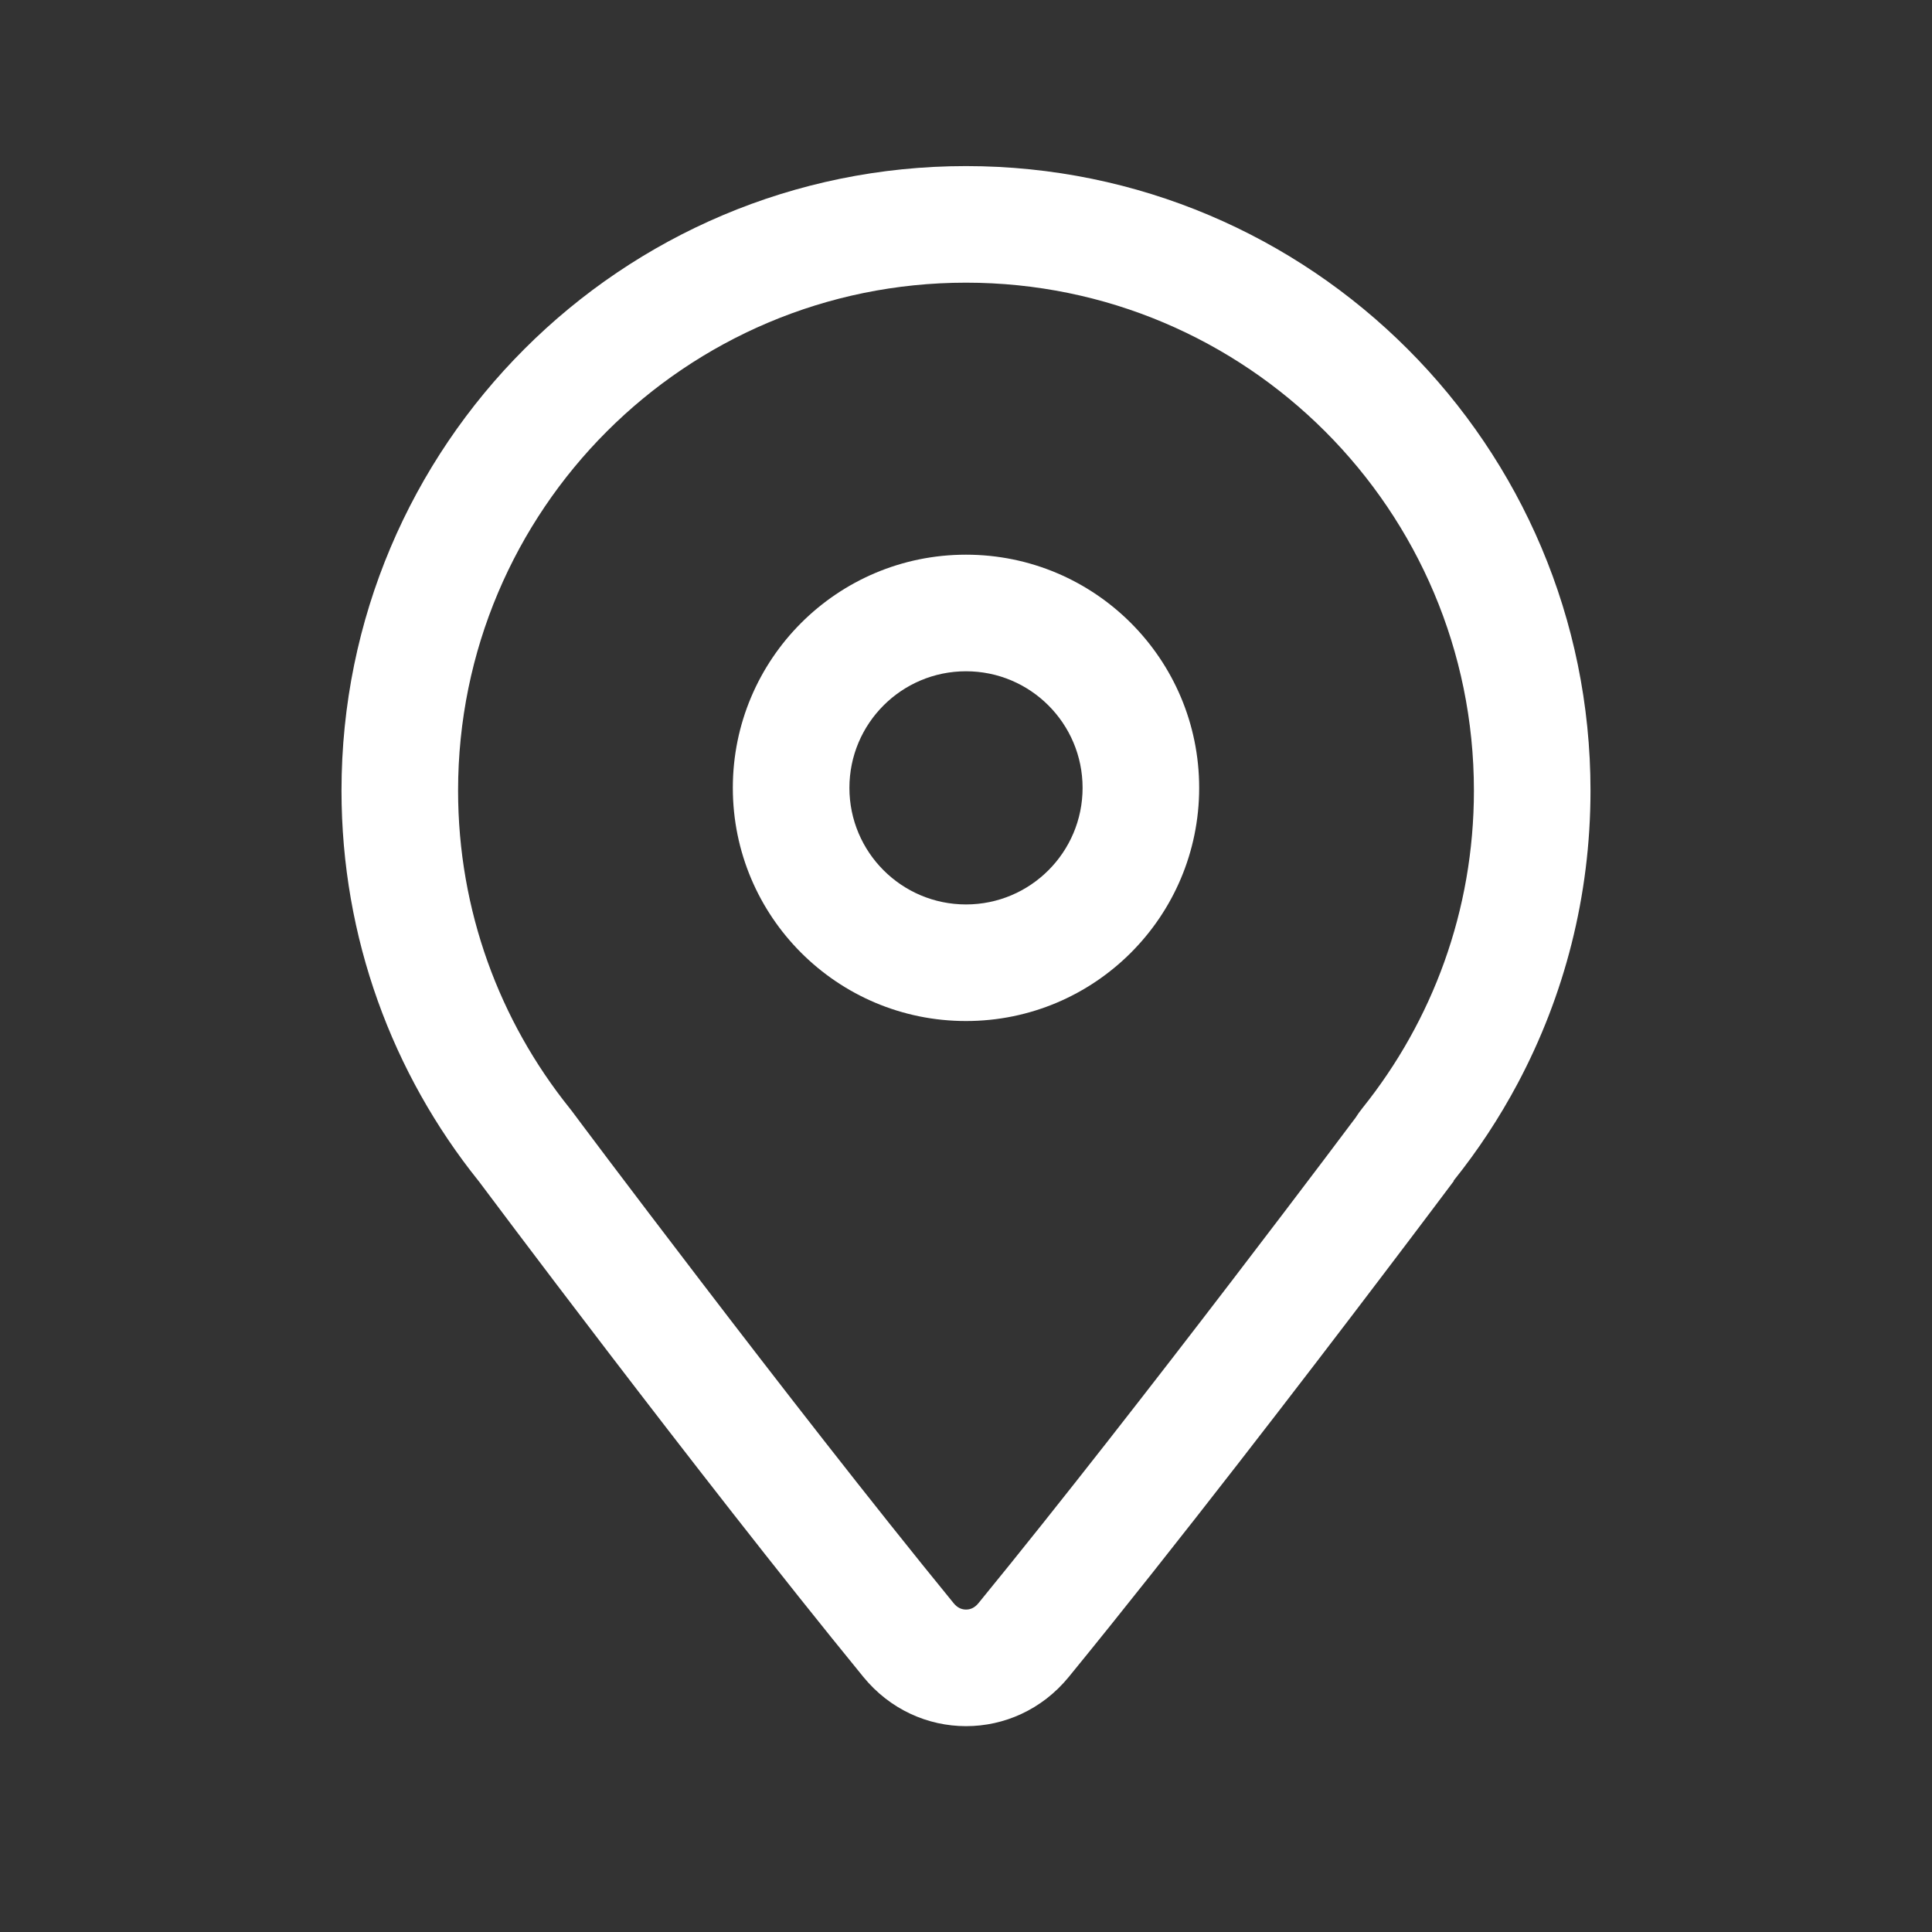 <svg width="29" height="29" viewBox="0 0 29 29" fill="none" xmlns="http://www.w3.org/2000/svg">
<rect x="0" y="0" width="29" height="29" fill="#333333" stroke="none"/>
<path fill-rule="evenodd" clip-rule="evenodd" d="M14.5 13.576C15.466 13.576 16.25 12.792 16.25 11.826C16.25 10.859 15.466 10.076 14.5 10.076C13.534 10.076 12.75 10.859 12.75 11.826C12.75 12.792 13.534 13.576 14.5 13.576ZM18 11.826C18 13.759 16.433 15.326 14.5 15.326C12.567 15.326 11 13.759 11 11.826C11 9.893 12.567 8.326 14.5 8.326C16.433 8.326 18 9.893 18 11.826Z" fill="white"/>
<path fill-rule="evenodd" clip-rule="evenodd" d="M20.347 16.778C20.379 16.727 20.414 16.678 20.452 16.631C21.499 15.325 22.124 13.671 22.124 11.867C22.124 7.656 18.71 4.243 14.5 4.243C10.289 4.243 6.876 7.656 6.876 11.867C6.876 13.671 7.501 15.325 8.547 16.63C8.562 16.649 8.577 16.668 8.592 16.688L7.19 17.735L7.182 17.725C5.895 16.12 5.126 14.083 5.126 11.867C5.126 6.69 9.323 2.493 14.5 2.493C19.677 2.493 23.874 6.69 23.874 11.867C23.874 13.455 23.479 14.95 22.782 16.261C22.507 16.778 22.186 17.265 21.823 17.718L21.82 17.723L21.818 17.725H21.823L21.821 17.728C21.821 17.728 21.819 17.731 21.818 17.733C21.767 17.8 21.369 18.333 20.767 19.125C19.6 20.664 17.668 23.182 16.042 25.172C15.236 26.157 13.764 26.156 12.959 25.171C10.443 22.091 7.19 17.735 7.19 17.735L8.592 16.688L8.734 16.878C8.827 17.002 8.963 17.183 9.134 17.41C9.477 17.864 9.96 18.501 10.521 19.234C11.645 20.704 13.074 22.546 14.314 24.064C14.374 24.138 14.44 24.16 14.501 24.16C14.561 24.16 14.627 24.138 14.687 24.064C15.931 22.543 17.363 20.698 18.489 19.227C19.051 18.493 19.535 17.855 19.878 17.401C20.049 17.173 20.186 16.992 20.279 16.868L20.347 16.778Z" fill="white"/>
</svg>
